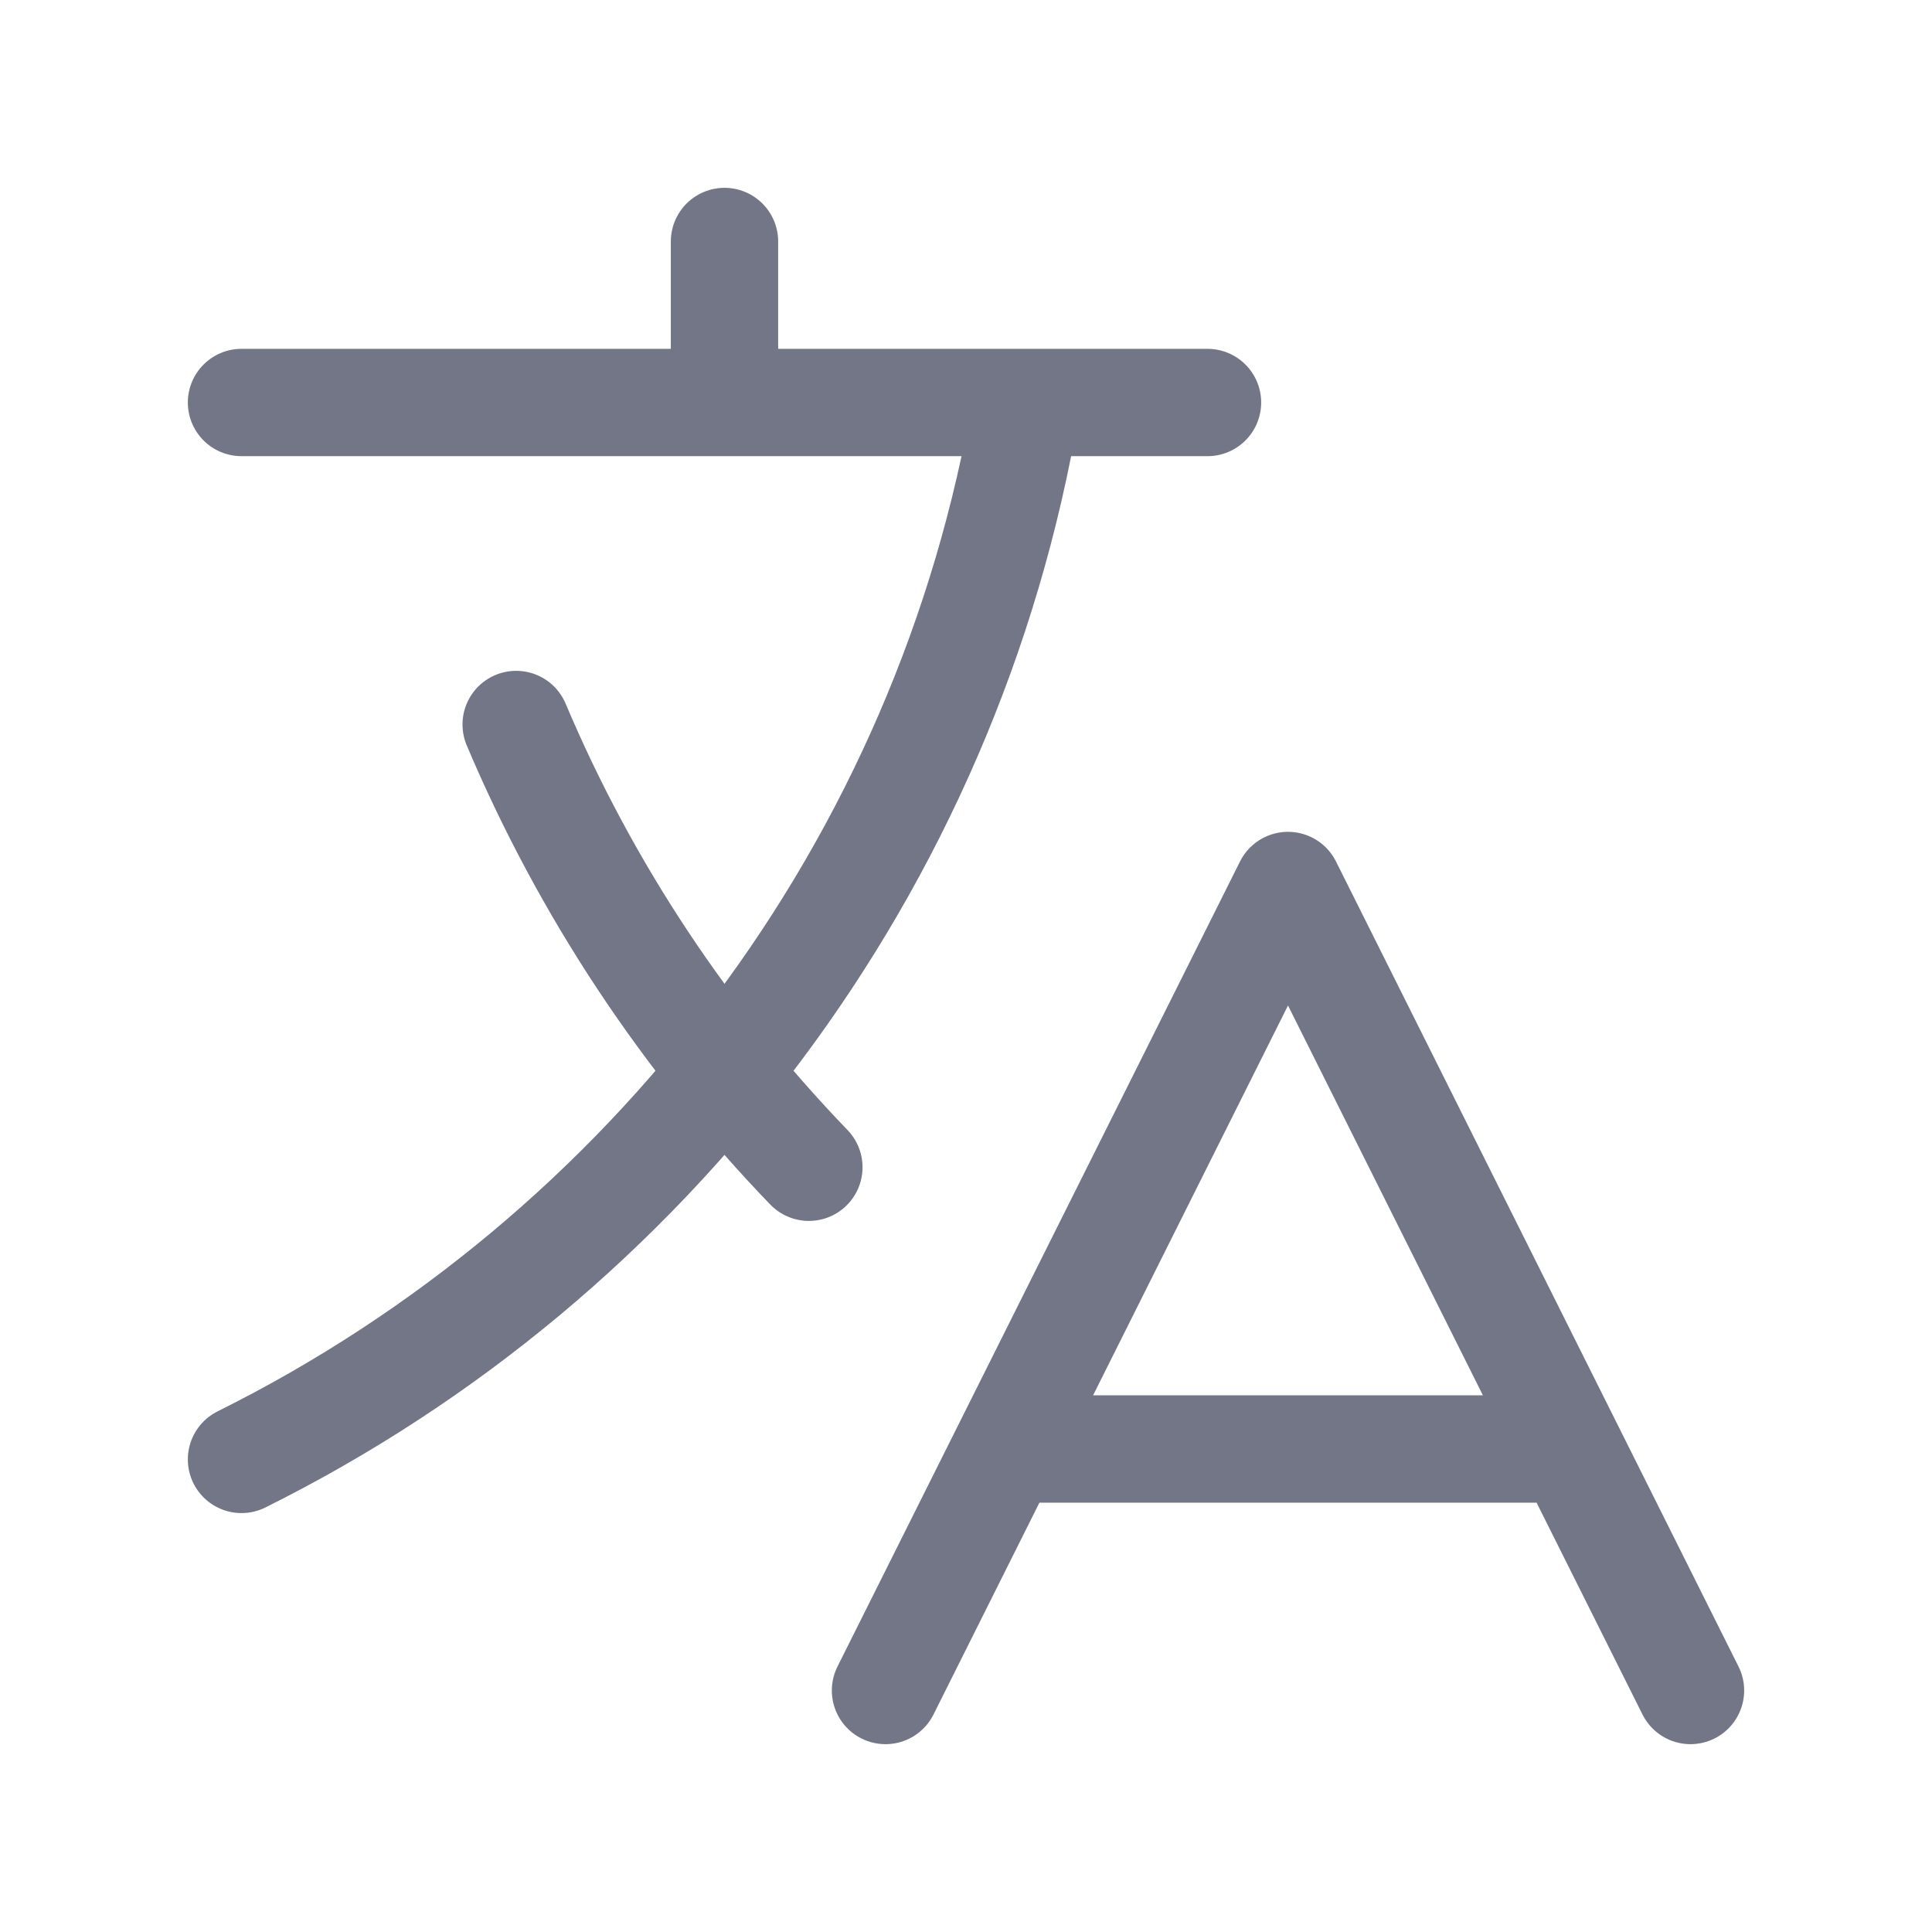 <svg width="18" height="18" viewBox="0 0 18 18" fill="none" xmlns="http://www.w3.org/2000/svg">
<path d="M2.25 3.75H11.25M6.75 2.25V3.75M7.536 10.875C6.391 9.688 5.461 8.292 4.809 6.75M9.375 13.5H14.625M8.25 15.75L12 8.25L15.75 15.75M9.563 3.75C8.837 8.078 6.052 11.707 2.25 13.597" stroke="#727687" stroke-linecap="round" stroke-linejoin="round"/>
</svg>
